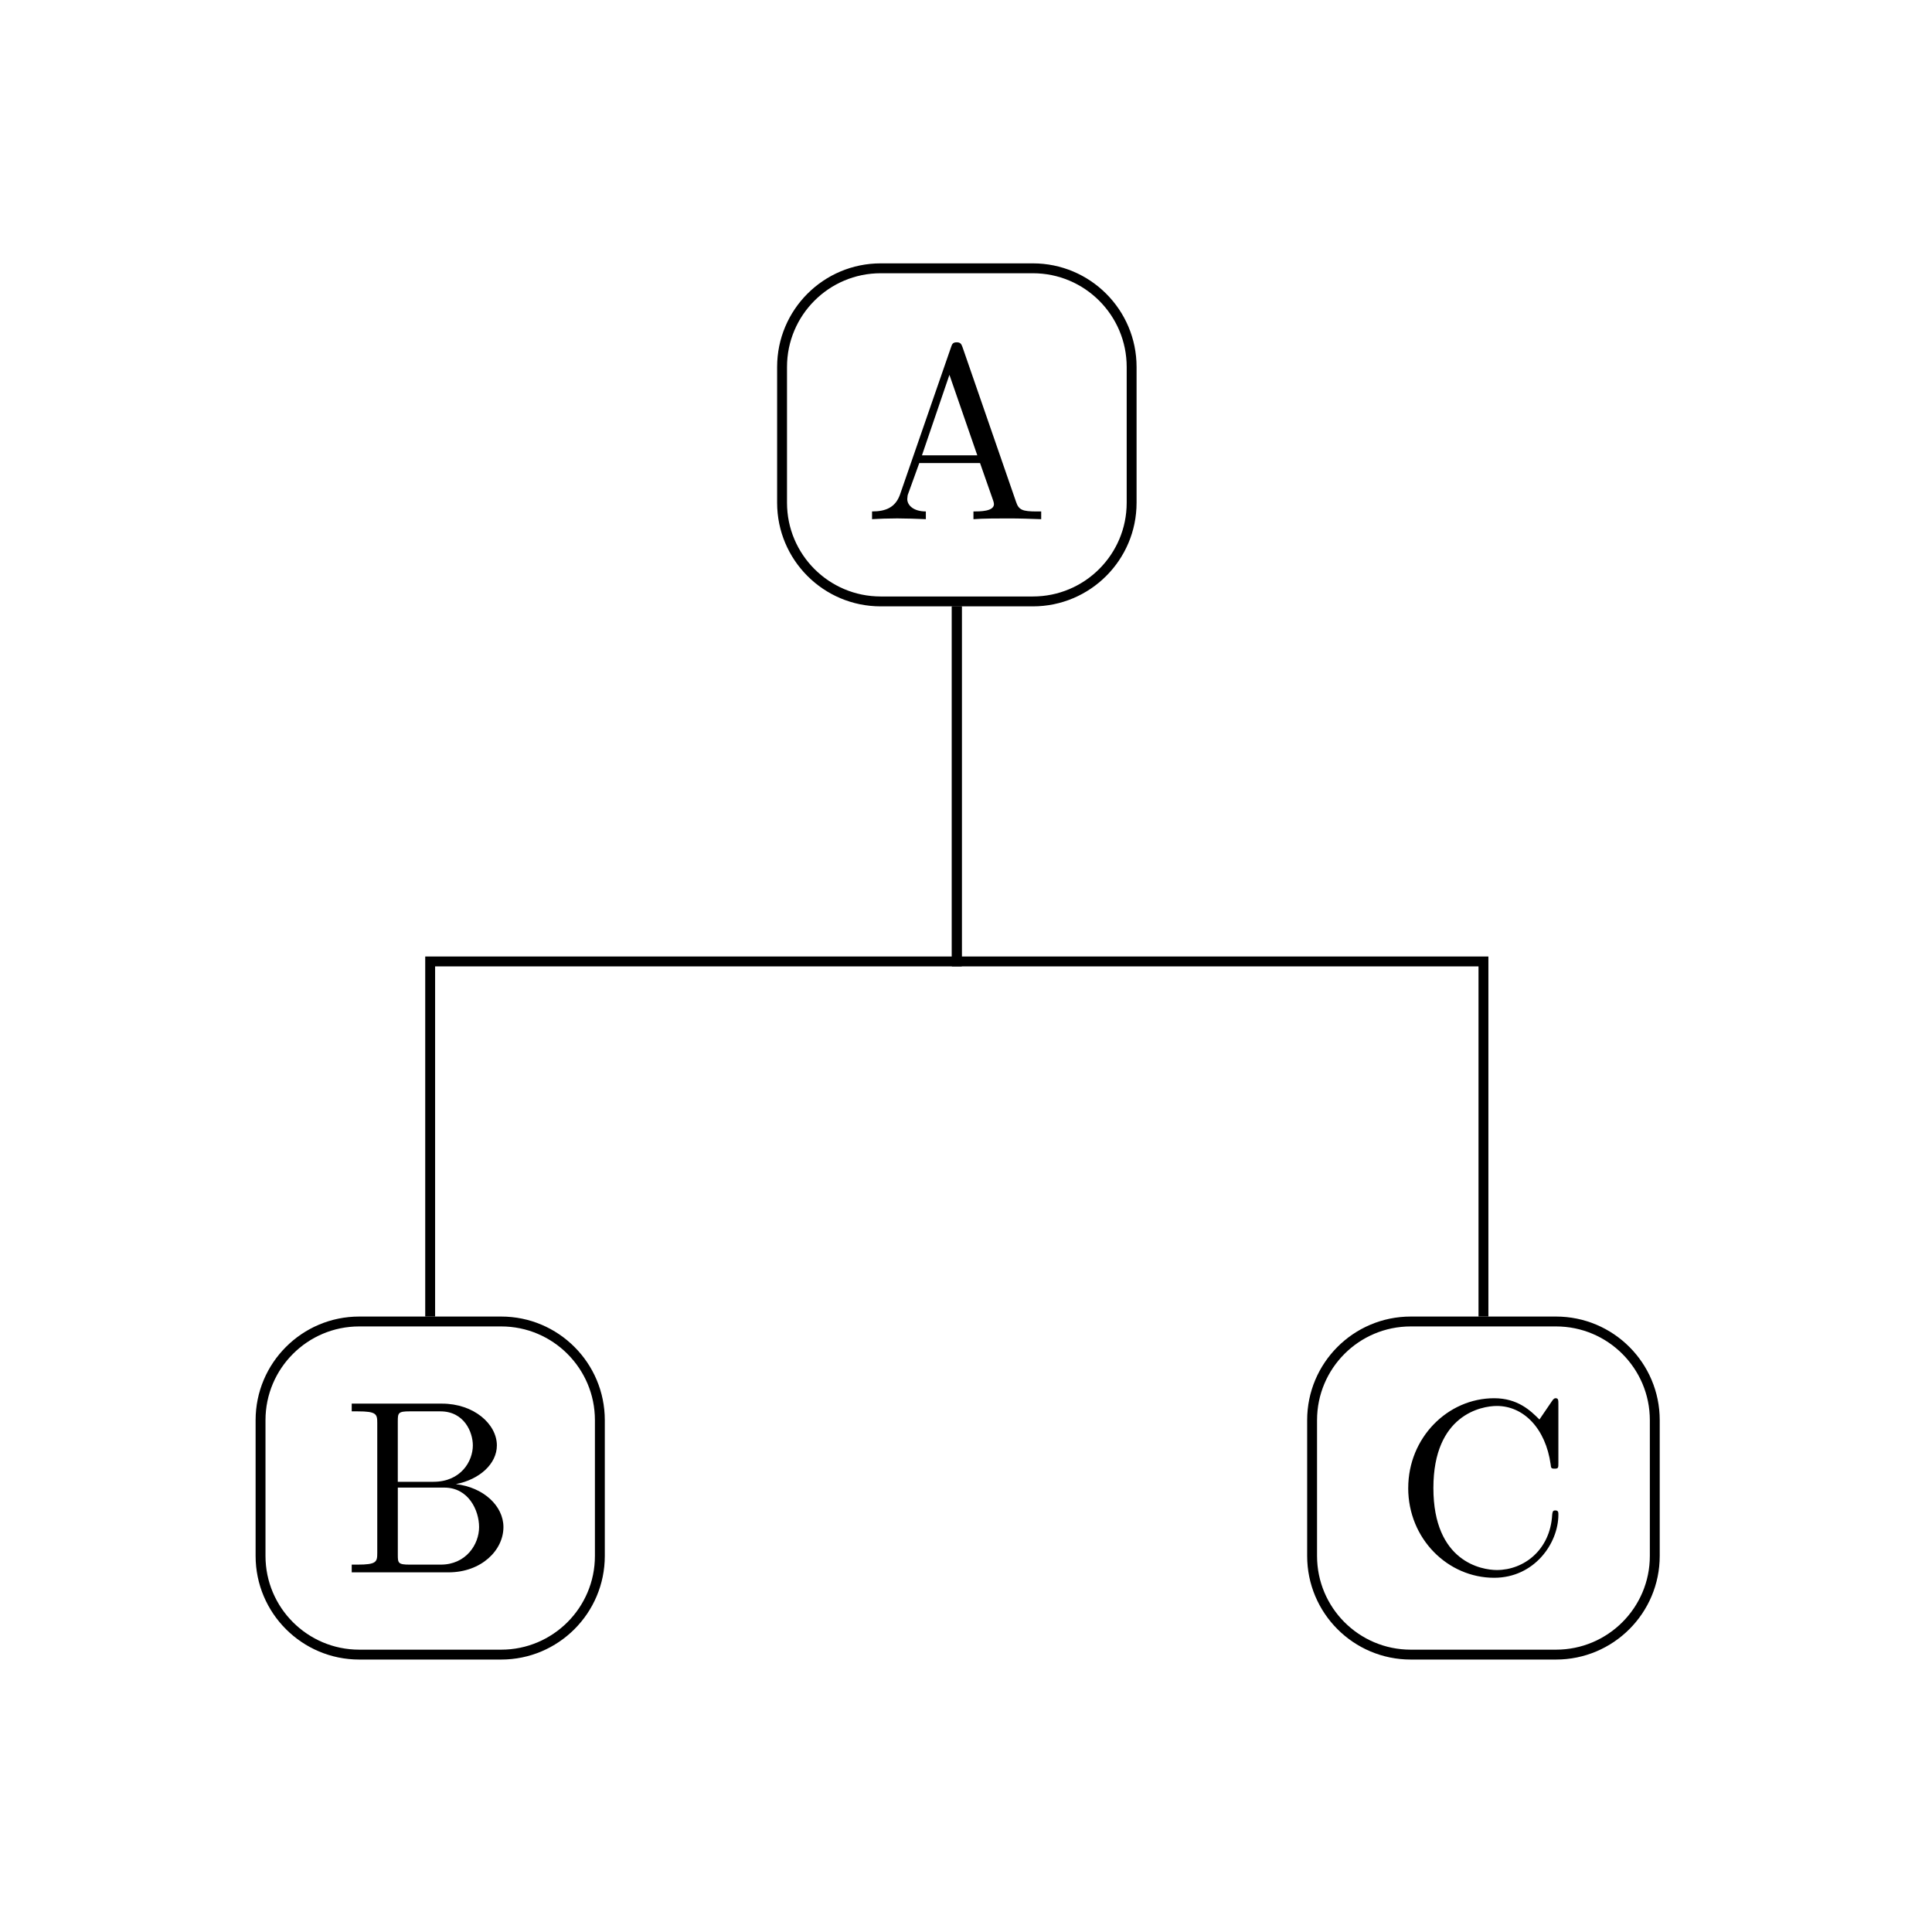 <?xml version="1.0" encoding="UTF-8"?>
<svg width="78" height="78" viewBox="0 0 78 78" xmlns="http://www.w3.org/2000/svg" xmlns:xlink="http://www.w3.org/1999/xlink">
 <defs>
  <g id="glyph-0-0">
   <path d="m3.969-6.938c-0.047-0.125-0.078-0.203-0.234-0.203s-0.188 0.062-0.234 0.203l-2.062 5.953c-0.188 0.516-0.578 0.672-1.125 0.672v0.312c0.234-0.016 0.672-0.031 1.016-0.031 0.312 0 0.828 0.016 1.156 0.031v-0.312c-0.5 0-0.75-0.25-0.75-0.5 0-0.031 0.016-0.141 0.016-0.156l0.469-1.297h2.453l0.531 1.516c0.016 0.047 0.031 0.109 0.031 0.141 0 0.297-0.562 0.297-0.828 0.297v0.312c0.359-0.031 1.062-0.031 1.438-0.031 0.422 0 0.891 0.016 1.297 0.031v-0.312h-0.172c-0.594 0-0.734-0.062-0.844-0.391zm-0.531 1.109 1.125 3.25h-2.234z"/>
  </g>
  <g id="glyph-0-1">
   <path d="m2.219-3.656v-2.438c0-0.344 0.016-0.406 0.484-0.406h1.234c0.969 0 1.312 0.844 1.312 1.375 0 0.641-0.484 1.469-1.594 1.469zm2.344 0.094c0.969-0.188 1.656-0.828 1.656-1.562 0-0.859-0.922-1.688-2.219-1.688h-3.641v0.312h0.234c0.766 0 0.797 0.109 0.797 0.469v5.25c0 0.359-0.031 0.469-0.797 0.469h-0.234v0.312h3.906c1.328 0 2.219-0.891 2.219-1.828 0-0.859-0.812-1.609-1.922-1.734zm-0.609 3.25h-1.25c-0.469 0-0.484-0.062-0.484-0.391v-2.719h1.875c0.984 0 1.406 0.922 1.406 1.594 0 0.703-0.531 1.516-1.547 1.516z"/>
  </g>
  <g id="glyph-0-2">
   <path d="m0.562-3.406c0 2.062 1.609 3.625 3.469 3.625 1.625 0 2.594-1.391 2.594-2.547 0-0.094 0-0.172-0.125-0.172-0.109 0-0.109 0.062-0.125 0.172-0.078 1.422-1.141 2.234-2.234 2.234-0.609 0-2.562-0.328-2.562-3.312 0-2.969 1.953-3.312 2.562-3.312 1.078 0 1.969 0.906 2.172 2.359 0.016 0.141 0.016 0.172 0.156 0.172 0.156 0 0.156-0.031 0.156-0.234v-2.359c0-0.172 0-0.25-0.109-0.25-0.031 0-0.078 0-0.156 0.125l-0.5 0.734c-0.359-0.359-0.875-0.859-1.828-0.859-1.875 0-3.469 1.594-3.469 3.625z"/>
  </g>
  <clipPath id="clip-0">
   <path d="m25 10.633h27v19.367h-27z"/>
  </clipPath>
  <clipPath id="clip-1">
   <path d="m7 47h23v20h-23z"/>
  </clipPath>
  <clipPath id="clip-2">
   <path d="m47 47h20.008v20h-20.008z"/>
  </clipPath>
 </defs>
 <rect x="-7.8" y="-7.8" width="93.6" height="93.6" fill="#fff"/>
 <rect x="-7.8" y="-7.8" width="93.6" height="93.6" fill="#fff"/>
 <rect x="-7.8" y="-7.8" width="93.6" height="93.6" fill="#fff"/>
 <rect x="-7.8" y="-7.8" width="93.6" height="93.6" fill="#fff"/>
 <path d="m0 77h595v-842h-595z" fill="#fff"/>
 <g clip-path="url(#clip-0)">
  <path transform="matrix(1 0 0 -1 38.629 17.557)" d="m3.07 6.725h-6.141c-2.203 0-3.984-1.785-3.984-3.984v-5.481c0-2.199 1.781-3.984 3.984-3.984h6.141c2.203 0 3.988 1.785 3.988 3.984v5.481c0 2.199-1.785 3.984-3.988 3.984z" fill="none" stroke="#000" stroke-miterlimit="10" stroke-width=".399"/>
 </g>
 <g>
  <use x="34.893" y="20.961" xlink:href="#glyph-0-0"/>
 </g>
 <g clip-path="url(#clip-1)">
  <path transform="matrix(1 0 0 -1 38.629 17.557)" d="m-18.395-35.795h-5.731c-2.199 0-3.984-1.785-3.984-3.984v-5.481c0-2.199 1.785-3.984 3.984-3.984h5.731c2.199 0 3.984 1.785 3.984 3.984v5.481c0 2.199-1.785 3.984-3.984 3.984z" fill="none" stroke="#000" stroke-miterlimit="10" stroke-width=".399"/>
 </g>
 <g>
  <use x="13.841" y="63.48" xlink:href="#glyph-0-1"/>
 </g>
 <path transform="matrix(1 0 0 -1 38.629 17.557)" d="m-9.375e-5 -6.923v-14.336h-21.262v-14.336" fill="none" stroke="#000" stroke-miterlimit="10" stroke-width=".399"/>
 <g clip-path="url(#clip-2)">
  <path transform="matrix(1 0 0 -1 38.629 17.557)" d="m24.191-35.795h-5.863c-2.203 0-3.984-1.785-3.984-3.984v-5.481c0-2.199 1.781-3.984 3.984-3.984h5.863c2.203 0 3.988 1.785 3.988 3.984v5.481c0 2.199-1.785 3.984-3.988 3.984z" fill="none" stroke="#000" stroke-miterlimit="10" stroke-width=".399"/>
 </g>
 <g>
  <use x="56.291" y="63.48" xlink:href="#glyph-0-2"/>
 </g>
 <path transform="matrix(1 0 0 -1 38.629 17.557)" d="m-9.375e-5 -6.923v-14.336h21.262v-14.336" fill="none" stroke="#000" stroke-miterlimit="10" stroke-width=".399"/>
</svg>
